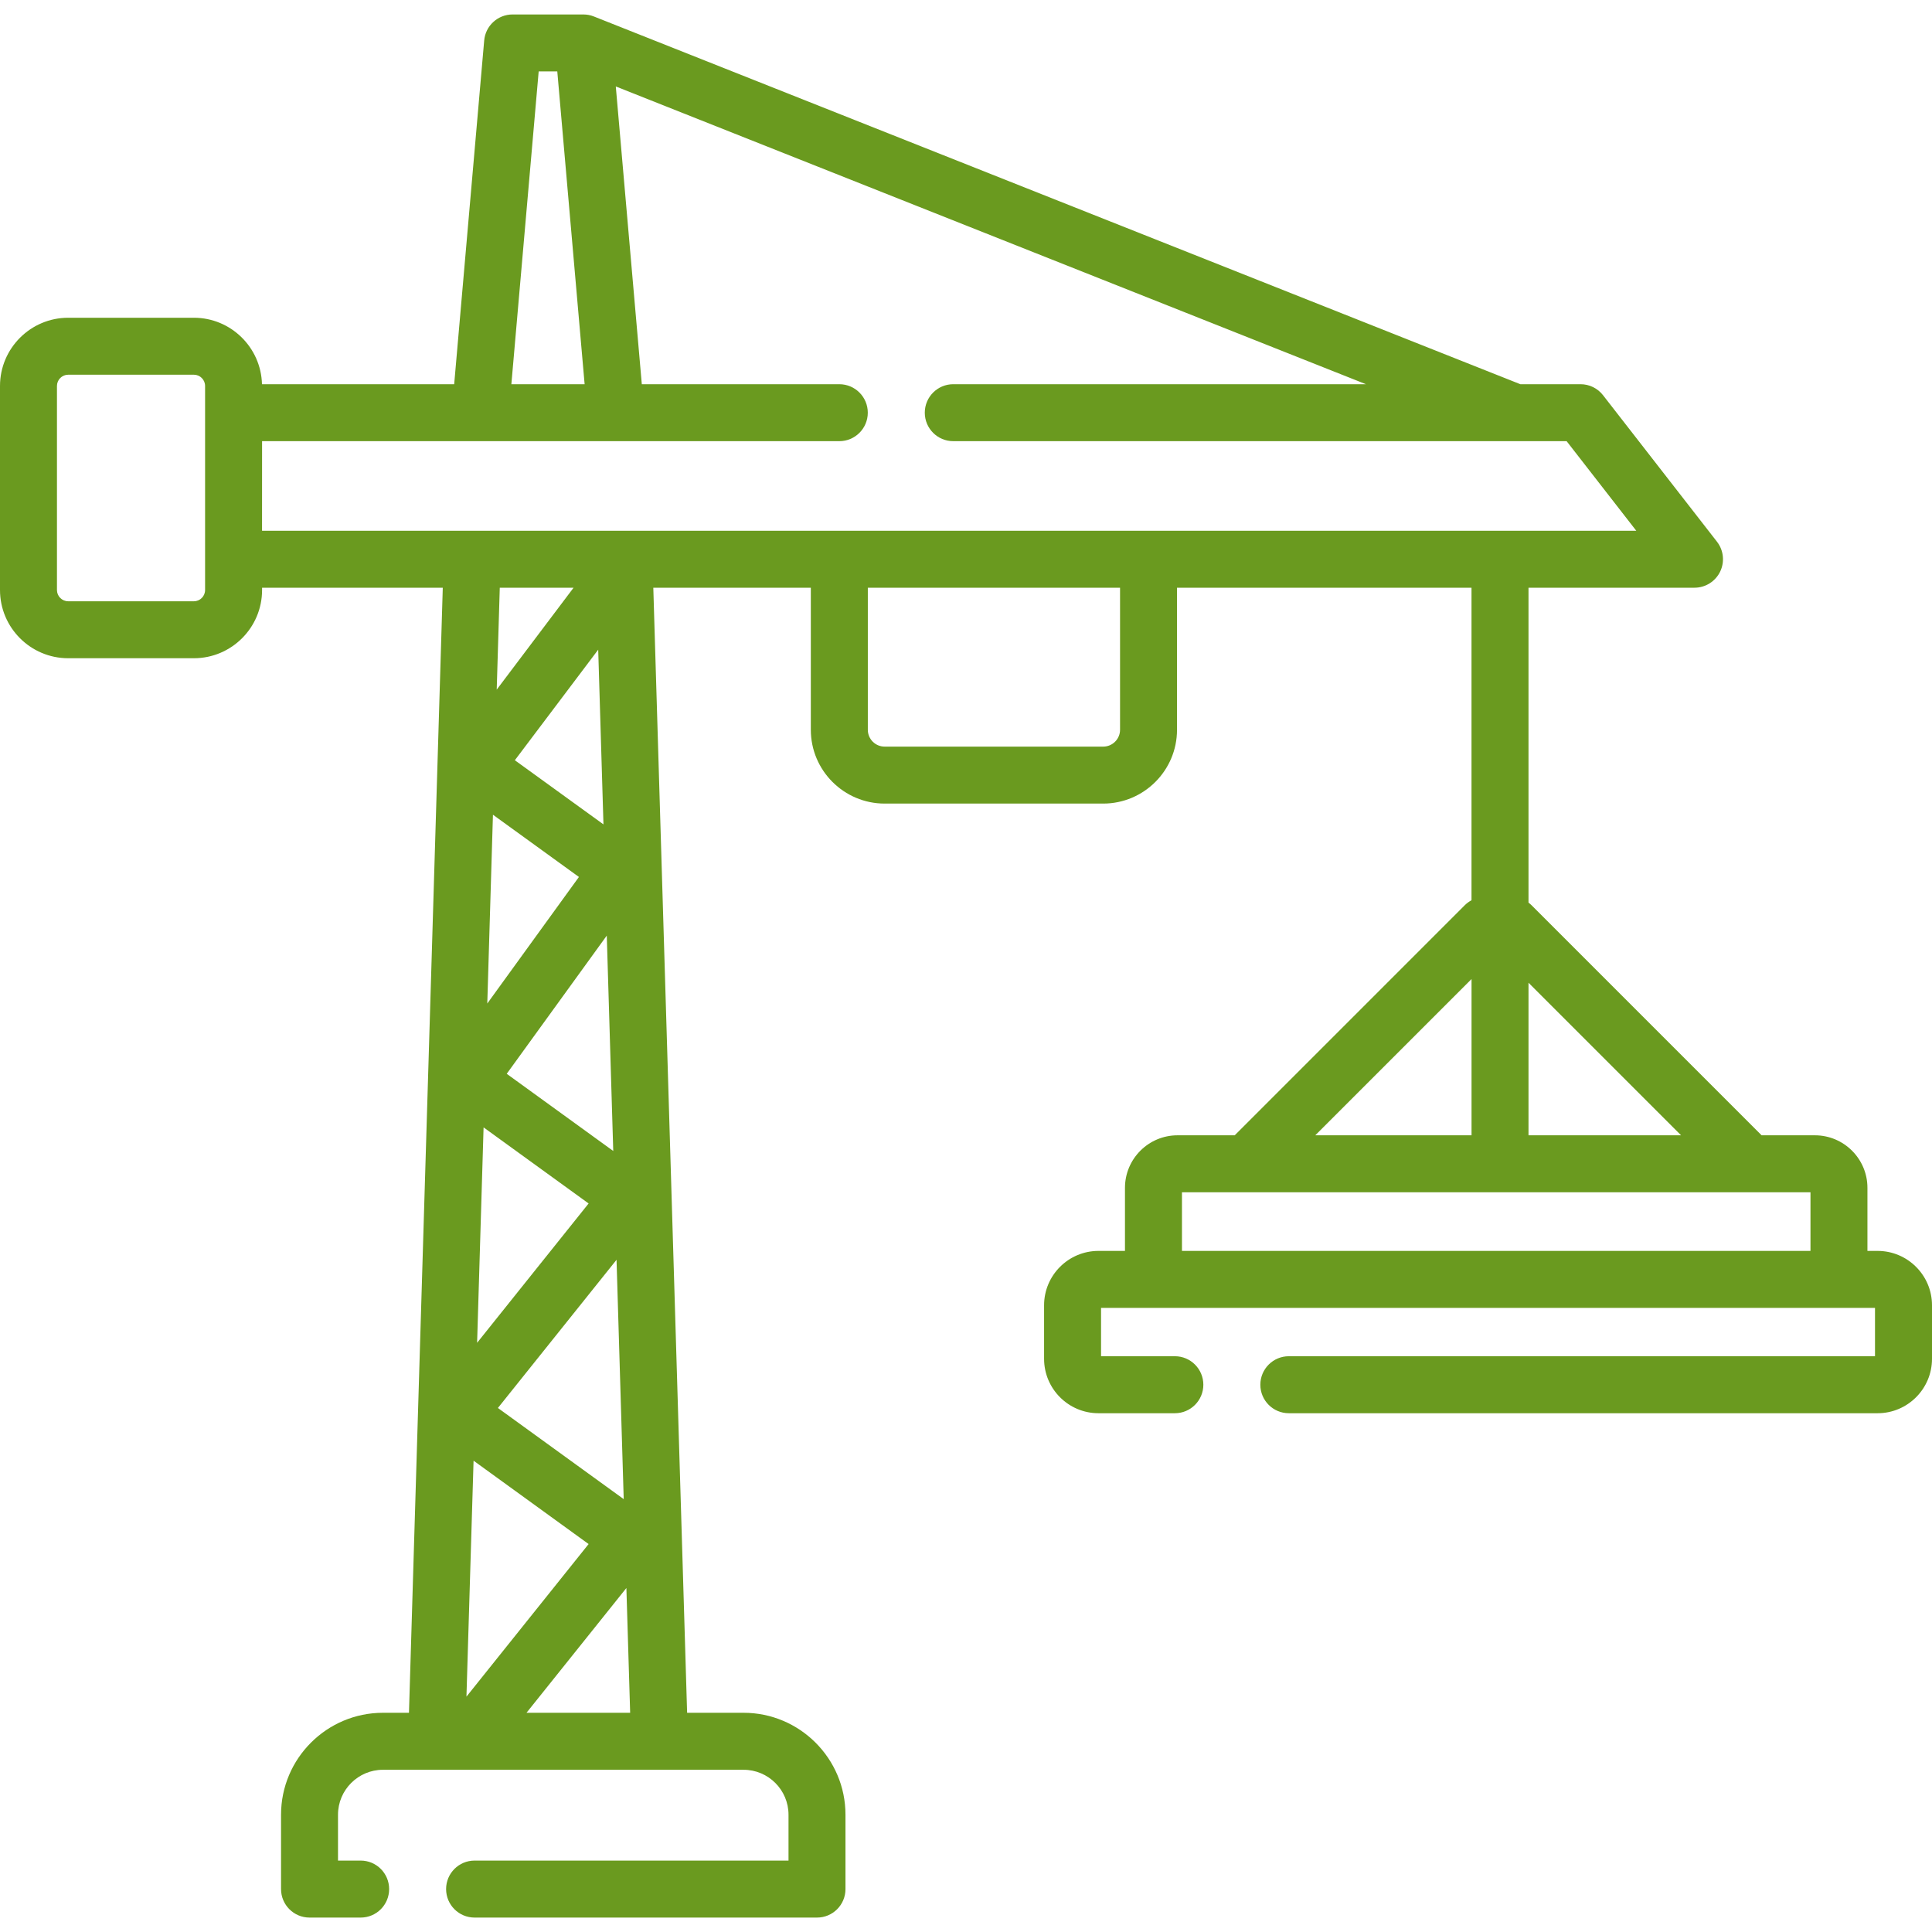 <svg width="60" height="60" viewBox="0 0 60 60" fill="none" xmlns="http://www.w3.org/2000/svg">
<g clip-path="url(#clip0_1414_3584)">
<path d="M58.311 38.848H57.995V36.889C57.995 35.99 57.263 35.258 56.364 35.258H54.709L47.565 28.114C47.535 28.084 47.502 28.057 47.469 28.032V18.252H52.624C52.962 18.252 53.27 18.059 53.419 17.756C53.567 17.452 53.53 17.091 53.323 16.824L49.784 12.274C49.617 12.058 49.359 11.932 49.086 11.932H47.216L18.447 0.513C18.419 0.502 18.391 0.492 18.361 0.483C18.352 0.481 18.342 0.479 18.333 0.477C18.315 0.472 18.298 0.468 18.28 0.464C18.263 0.461 18.246 0.459 18.229 0.457C18.218 0.456 18.208 0.454 18.198 0.453C18.177 0.451 18.156 0.45 18.136 0.45C18.13 0.45 18.124 0.449 18.118 0.449H18.105C18.102 0.449 18.099 0.449 18.096 0.449H15.919C15.46 0.449 15.077 0.8 15.037 1.257L14.105 11.932H8.136C8.107 10.79 7.17 9.868 6.021 9.868H2.118C0.95 9.868 0 10.819 0 11.986V18.324C0 19.492 0.95 20.442 2.118 20.442H6.021C7.188 20.442 8.139 19.492 8.139 18.324V18.252H13.751L12.701 53.192H11.894C10.148 53.192 8.728 54.613 8.728 56.358V58.667C8.728 59.156 9.124 59.552 9.613 59.552H11.201C11.689 59.552 12.085 59.156 12.085 58.667C12.085 58.178 11.689 57.782 11.201 57.782H10.497V56.358C10.497 55.588 11.124 54.962 11.894 54.962H14.509H23.091C23.862 54.962 24.488 55.588 24.488 56.358V57.782H14.739C14.25 57.782 13.854 58.178 13.854 58.667C13.854 59.156 14.25 59.552 14.739 59.552H25.373C25.861 59.552 26.257 59.156 26.257 58.667V56.358C26.257 54.613 24.837 53.192 23.091 53.192H21.339L20.289 18.252H25.181V22.664C25.181 23.928 26.209 24.956 27.474 24.956H34.26C35.524 24.956 36.553 23.928 36.553 22.664V18.252H45.699V27.958C45.623 27.999 45.552 28.05 45.488 28.114L38.345 35.258H36.568C35.669 35.258 34.937 35.99 34.937 36.889V38.848H34.114C33.182 38.848 32.425 39.605 32.425 40.536V42.2C32.425 43.131 33.182 43.889 34.114 43.889H36.487C36.975 43.889 37.371 43.492 37.371 43.004C37.371 42.516 36.975 42.119 36.487 42.119H34.194V40.617H58.23V42.119H40.026C39.537 42.119 39.141 42.516 39.141 43.004C39.141 43.492 39.537 43.889 40.026 43.889H58.311C59.242 43.889 60 43.131 60 42.2V40.536C60 39.605 59.242 38.848 58.311 38.848ZM16.729 2.218H17.307L18.156 11.932H15.881L16.729 2.218ZM6.369 18.324C6.369 18.516 6.213 18.673 6.021 18.673H2.118C1.926 18.673 1.769 18.516 1.769 18.324V11.986C1.769 11.794 1.926 11.637 2.118 11.637H6.021C6.213 11.637 6.369 11.794 6.369 11.986V12.817V17.367V18.324ZM8.139 13.701H26.066C26.554 13.701 26.95 13.305 26.95 12.817C26.95 12.328 26.554 11.932 26.066 11.932H19.932L19.124 2.685L42.421 11.932H29.604C29.116 11.932 28.72 12.328 28.72 12.817C28.72 13.305 29.116 13.701 29.604 13.701H47.042C47.043 13.701 47.045 13.702 47.047 13.702C47.048 13.702 47.049 13.701 47.05 13.701H48.653L50.816 16.483H35.668H26.066H8.138L8.139 13.701ZM15.309 25.302L17.979 27.235L15.133 31.165L15.309 25.302ZM15.463 43.726L19.147 39.124L19.37 46.557L15.463 43.726ZM15.737 33.348L18.844 29.056L19.045 35.745L15.737 33.348ZM15.018 35.012L18.28 37.375L14.817 41.702L15.018 35.012ZM18.28 47.952L14.486 52.691L14.707 45.363L18.28 47.952ZM15.989 23.61L18.578 20.176L18.741 25.602L15.989 23.61ZM17.813 18.252L15.426 21.417L15.521 18.252H17.813ZM16.351 53.192L19.453 49.317L19.57 53.192H16.351ZM34.784 22.664C34.784 22.952 34.549 23.187 34.261 23.187H27.474C27.185 23.187 26.951 22.952 26.951 22.664V18.252H34.784V22.664ZM52.207 35.258H47.469V30.52L52.207 35.258ZM45.7 30.405V35.258H40.847L45.7 30.405ZM36.707 37.027H56.226V38.848H36.707V37.027Z" fill="#6A9A1F"/>
</g>
<defs>
<clipPath id="clip0_1414_3584">
<rect width="60" height="60" fill="white"/>
</clipPath>
</defs>
</svg>
